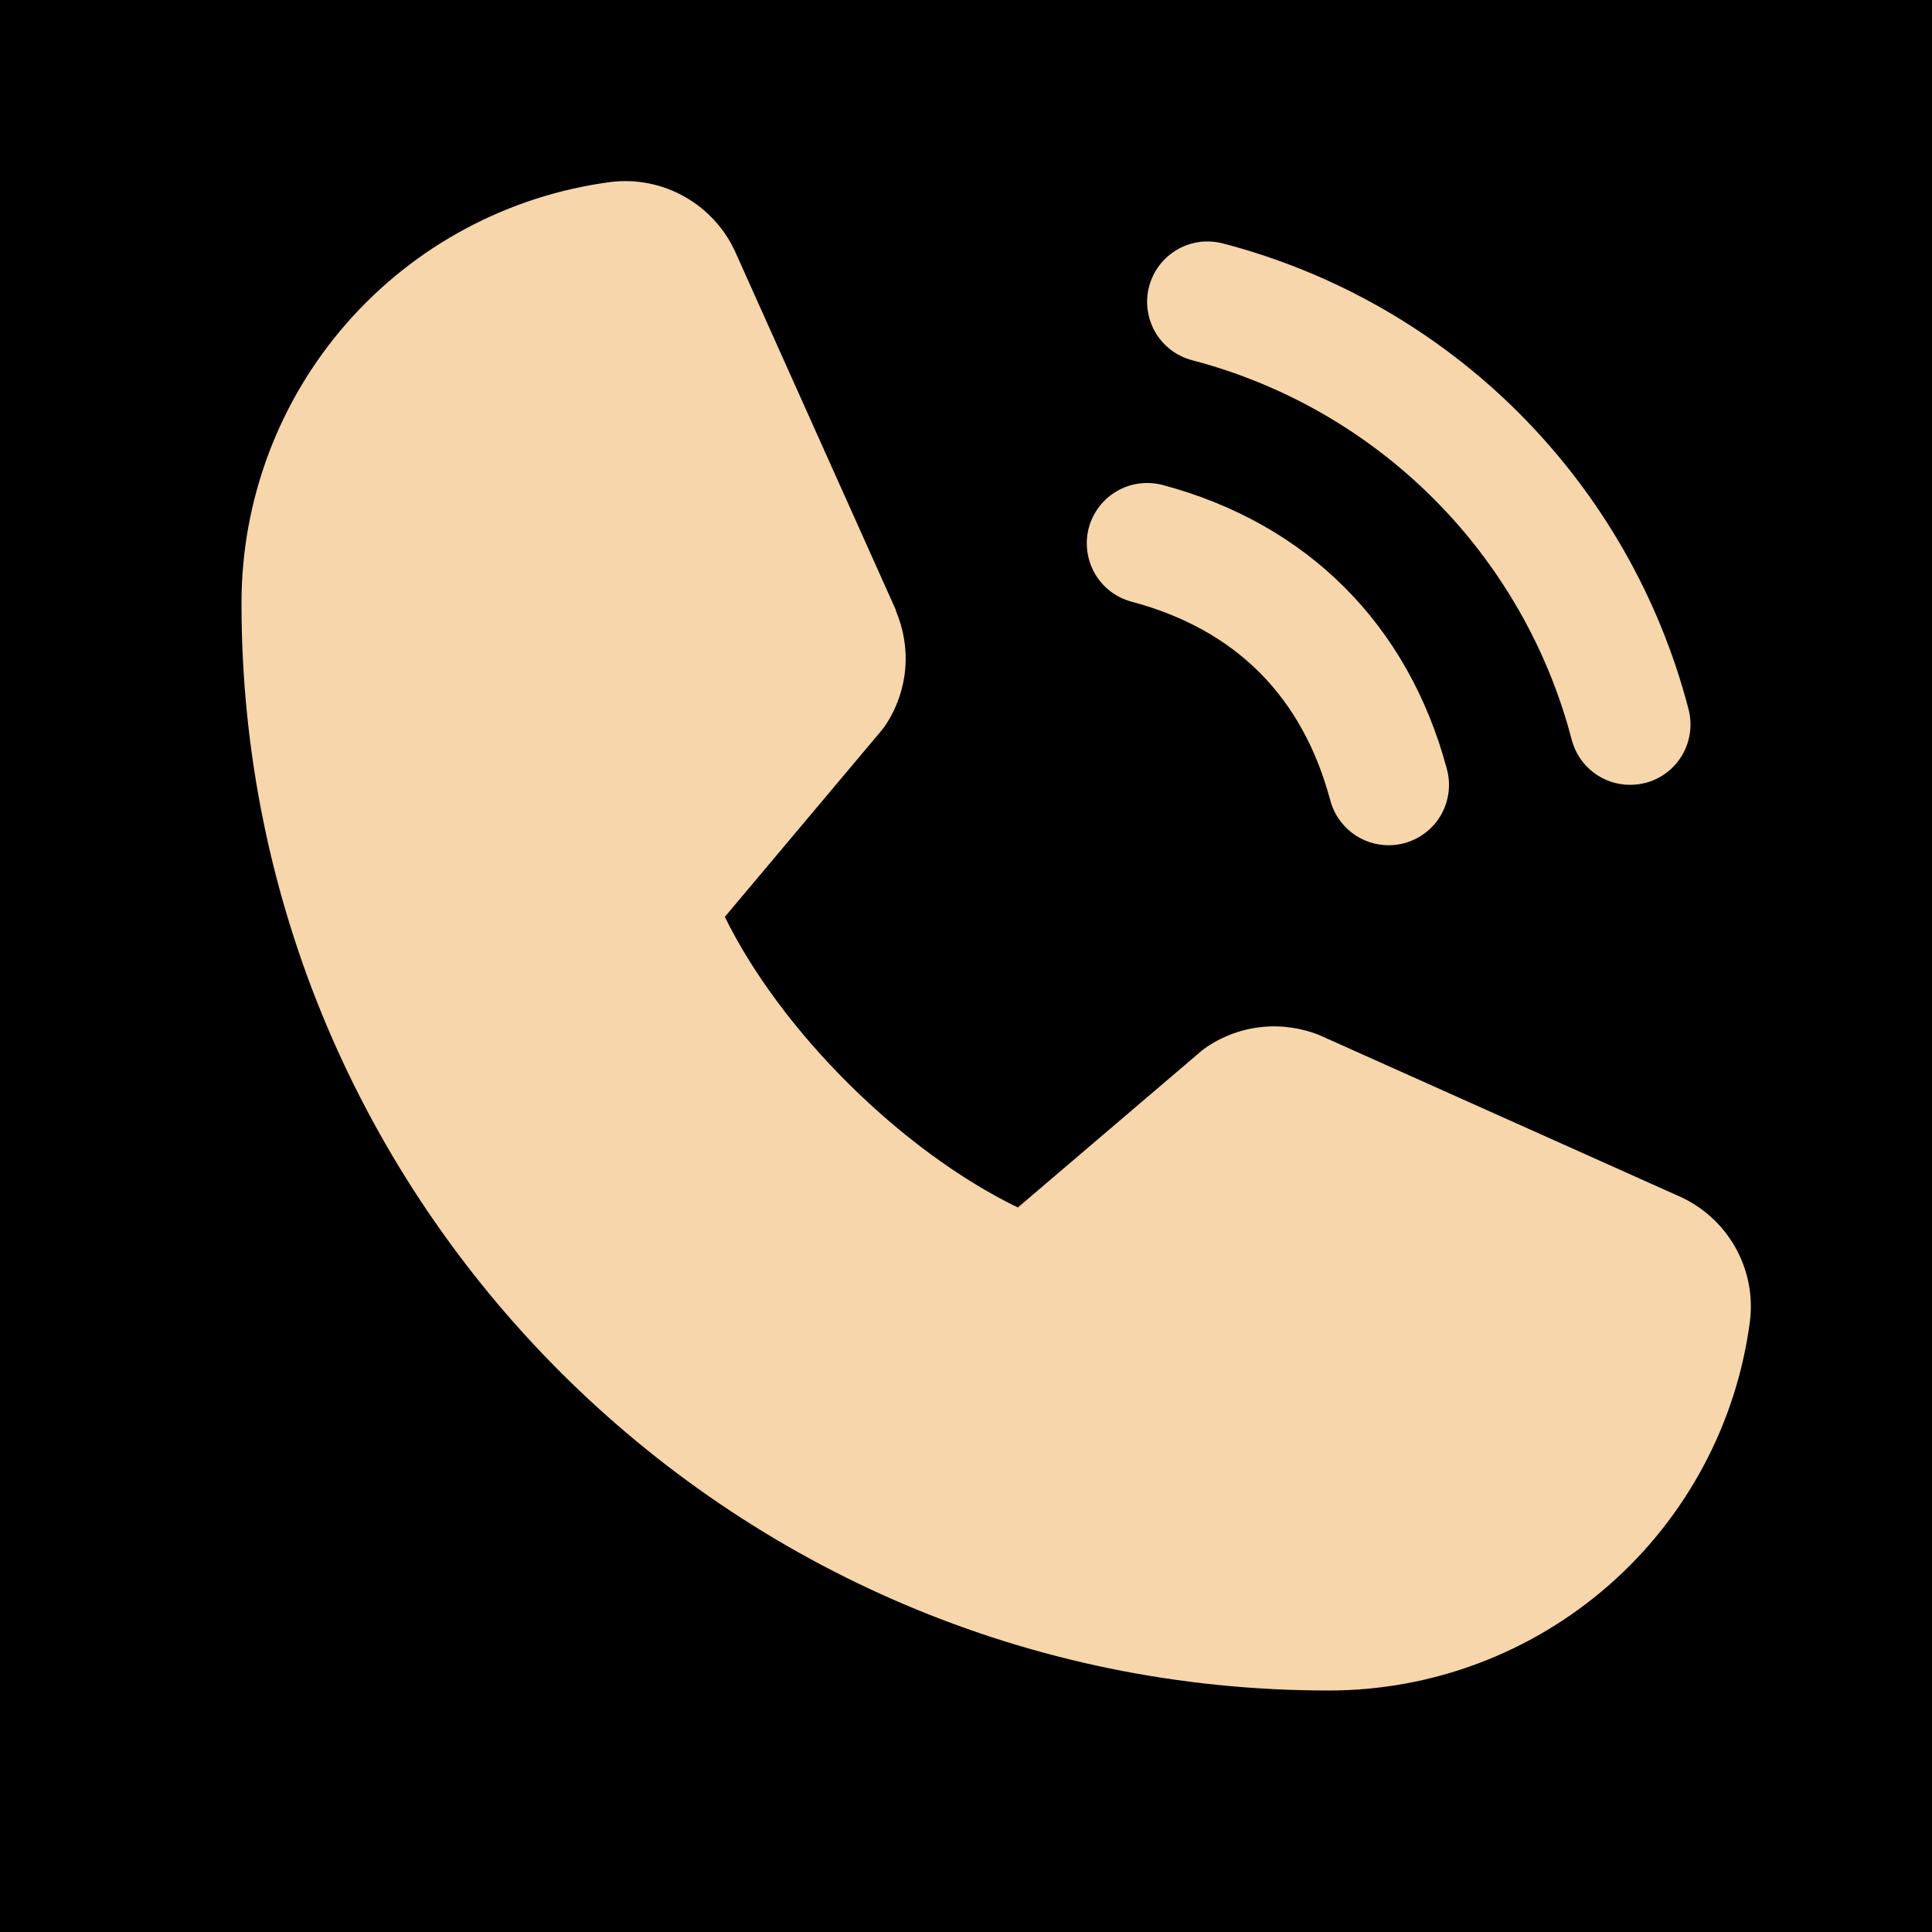 <svg width="30" height="30" viewBox="0 0 30 30" fill="none" xmlns="http://www.w3.org/2000/svg">
<rect width="30" height="30" fill="black"/>
<path d="M17.844 4.445C17.876 4.326 17.931 4.214 18.006 4.116C18.081 4.019 18.174 3.937 18.281 3.875C18.388 3.813 18.505 3.774 18.627 3.757C18.75 3.741 18.874 3.75 18.993 3.781C20.731 4.235 22.316 5.143 23.586 6.413C24.856 7.684 25.765 9.269 26.218 11.007C26.25 11.126 26.258 11.25 26.242 11.372C26.226 11.494 26.186 11.612 26.125 11.719C26.063 11.825 25.981 11.919 25.883 11.994C25.786 12.069 25.674 12.124 25.555 12.156C25.476 12.176 25.394 12.187 25.312 12.187C25.106 12.187 24.905 12.119 24.742 11.994C24.578 11.868 24.46 11.692 24.407 11.492C24.037 10.073 23.296 8.779 22.259 7.742C21.222 6.705 19.927 5.963 18.509 5.593C18.39 5.561 18.278 5.507 18.18 5.432C18.082 5.357 18 5.263 17.938 5.157C17.877 5.05 17.837 4.932 17.82 4.81C17.804 4.688 17.812 4.564 17.844 4.445ZM17.571 9.343C19.187 9.774 20.225 10.814 20.657 12.43C20.71 12.629 20.828 12.805 20.992 12.931C21.155 13.057 21.356 13.125 21.562 13.125C21.644 13.125 21.726 13.114 21.805 13.093C21.924 13.061 22.036 13.006 22.133 12.931C22.231 12.857 22.313 12.763 22.375 12.656C22.436 12.55 22.476 12.432 22.492 12.31C22.508 12.188 22.5 12.064 22.468 11.945C21.868 9.699 20.3 8.131 18.055 7.531C17.936 7.5 17.812 7.492 17.69 7.508C17.568 7.524 17.45 7.564 17.344 7.626C17.237 7.687 17.144 7.769 17.069 7.867C16.994 7.965 16.939 8.076 16.907 8.195C16.875 8.314 16.867 8.438 16.884 8.56C16.9 8.682 16.94 8.8 17.001 8.907C17.063 9.013 17.145 9.107 17.243 9.182C17.341 9.256 17.452 9.311 17.571 9.343ZM26.059 18.569L20.538 16.096L20.523 16.088C20.236 15.966 19.924 15.917 19.613 15.945C19.303 15.974 19.005 16.079 18.745 16.253C18.715 16.273 18.685 16.295 18.657 16.318L15.805 18.75C13.998 17.872 12.132 16.02 11.255 14.237L13.69 11.341C13.713 11.312 13.736 11.283 13.757 11.251C13.926 10.992 14.029 10.696 14.056 10.388C14.083 10.08 14.033 9.77 13.911 9.486V9.472L11.431 3.942C11.27 3.571 10.993 3.262 10.642 3.061C10.291 2.859 9.884 2.777 9.483 2.826C7.895 3.035 6.437 3.815 5.382 5.02C4.327 6.225 3.747 7.773 3.75 9.375C3.75 18.68 11.32 26.25 20.625 26.25C22.227 26.253 23.774 25.672 24.98 24.617C26.185 23.562 26.965 22.105 27.173 20.517C27.223 20.116 27.141 19.709 26.94 19.358C26.739 19.007 26.43 18.73 26.059 18.569Z" fill="#F6D6AA"/>
</svg>
